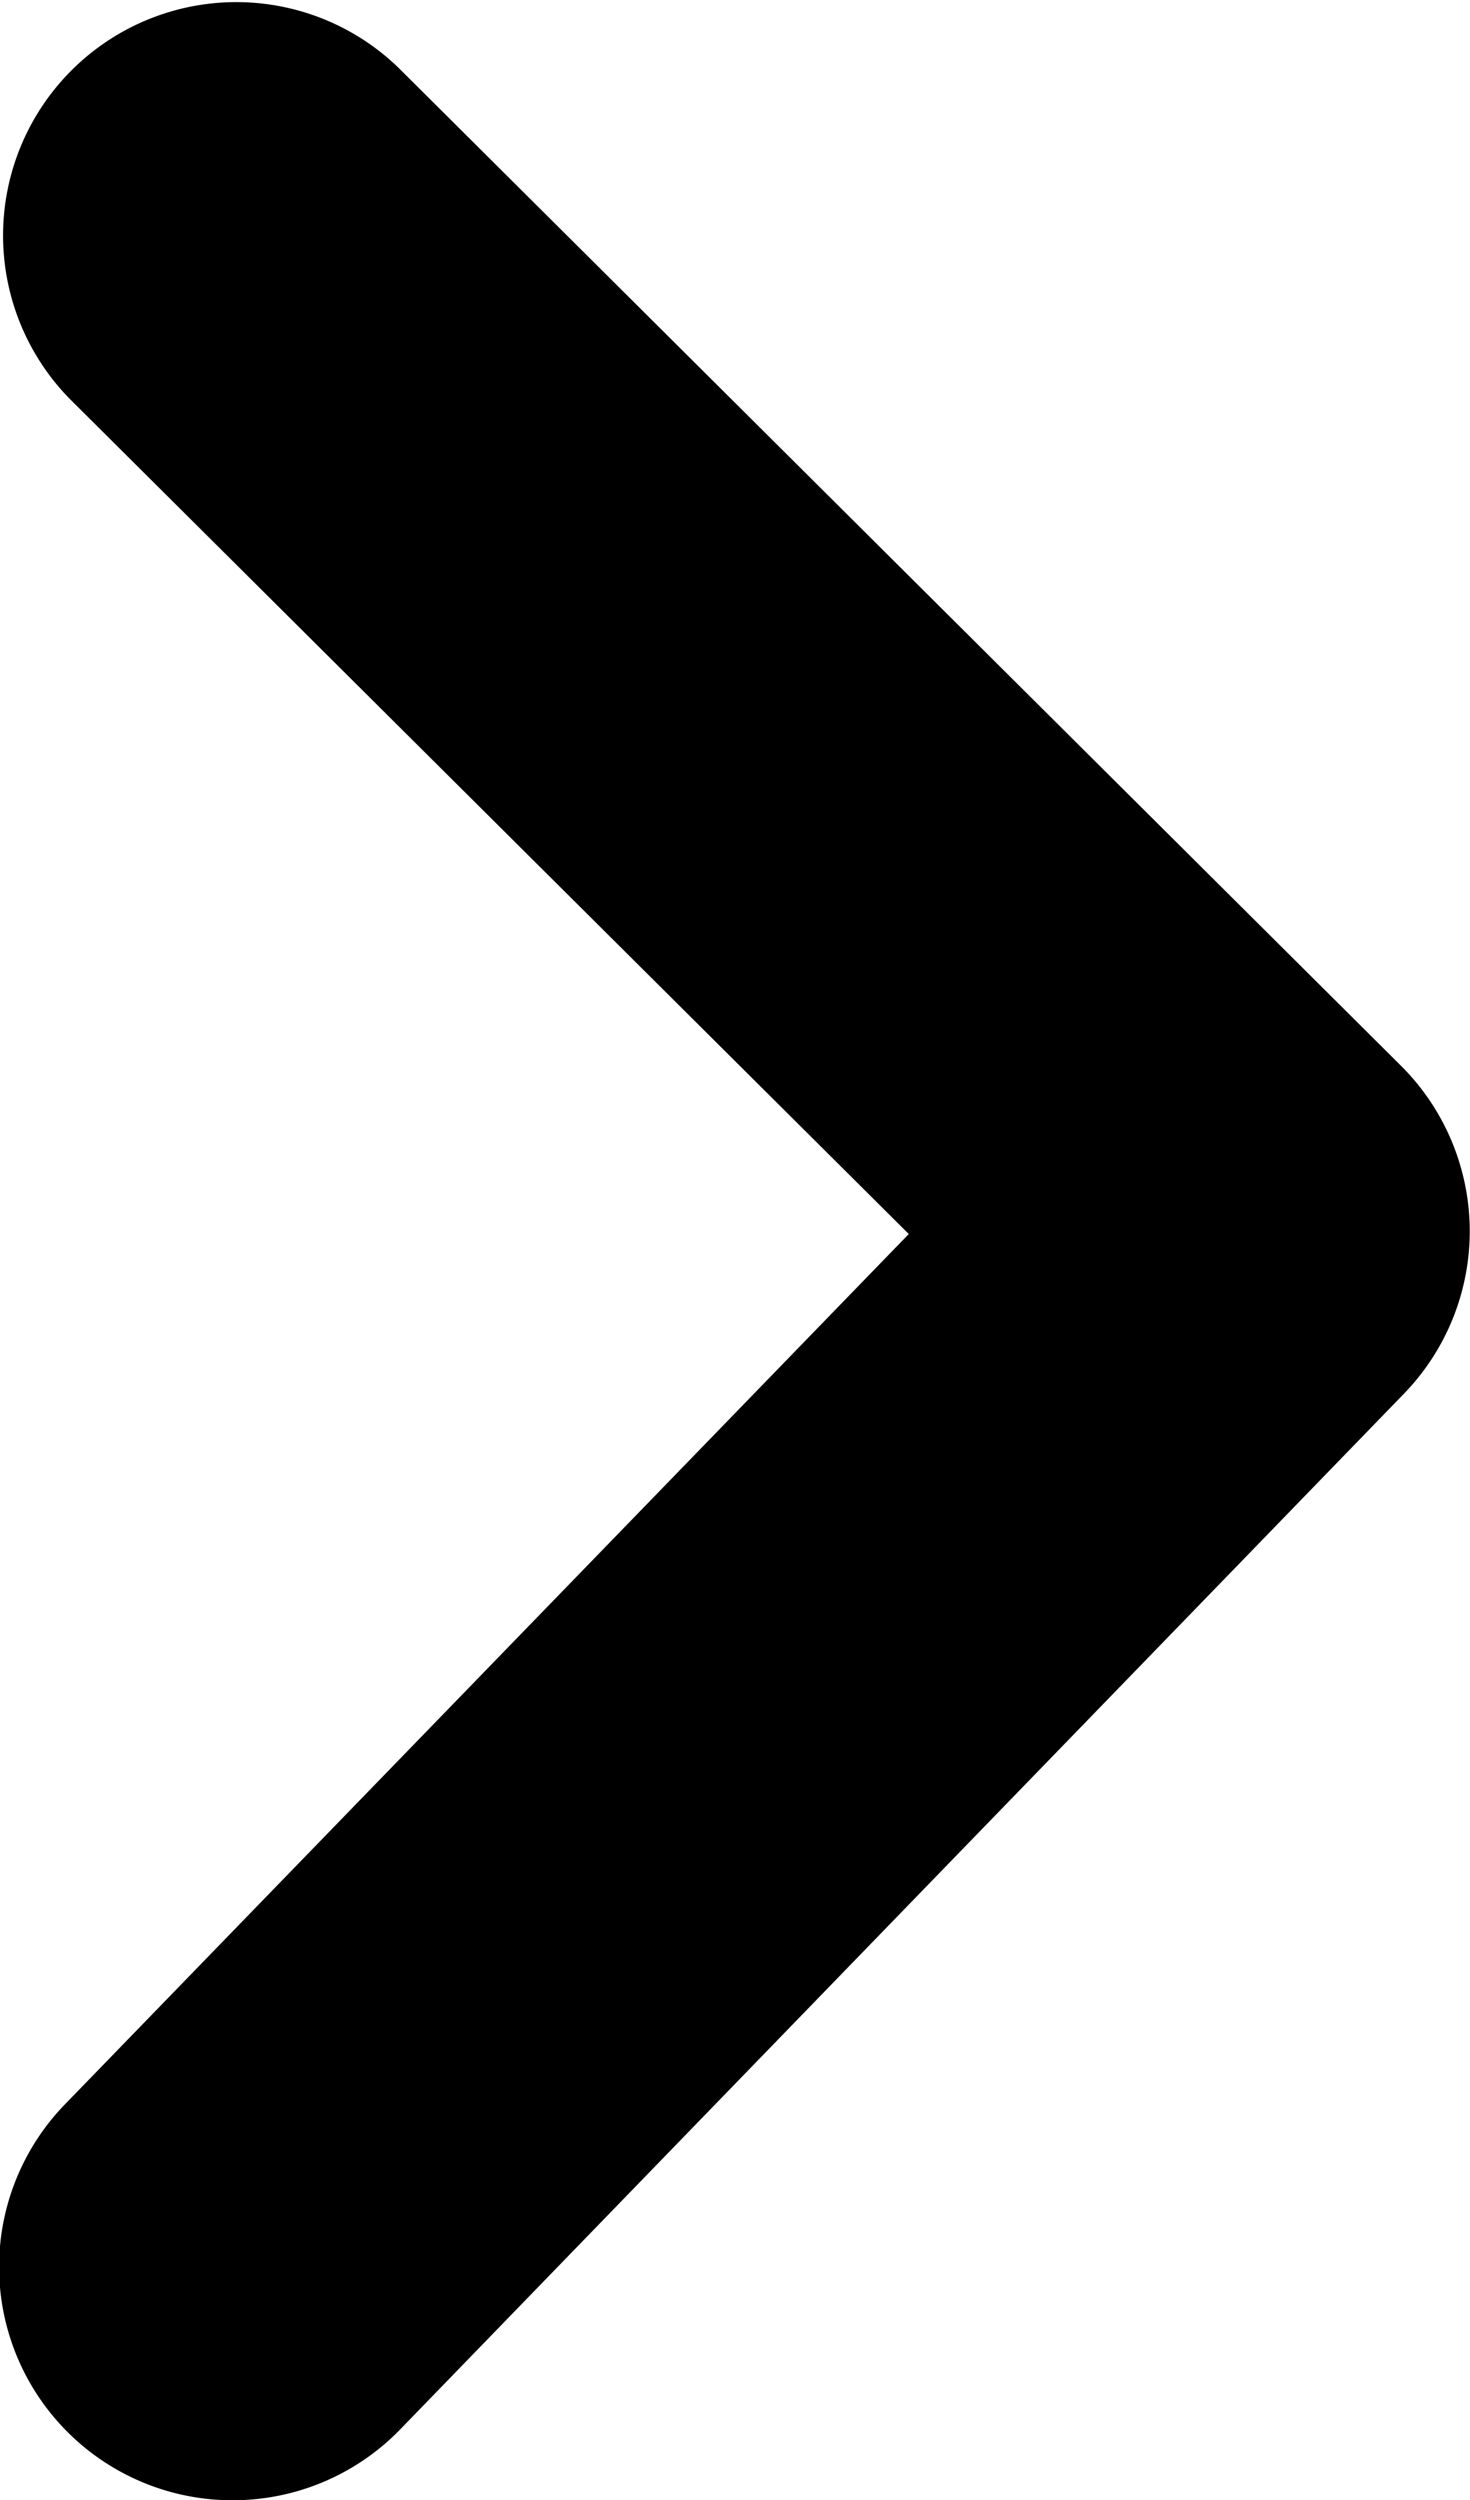 <svg xmlns="http://www.w3.org/2000/svg" width="6.302" height="10.711" viewBox="0 0 6.302 10.711">
  <path id="Tracciato_499" data-name="Tracciato 499" d="M8299.823,595.162a1,1,0,0,1-.718-1.7l3.614-3.725-3.6-3.581a1,1,0,0,1,1.41-1.418l4.3,4.278a1,1,0,0,1,.013,1.405l-4.3,4.434A1,1,0,0,1,8299.823,595.162Z" transform="translate(-8298.823 -584.45)"/>
</svg>

